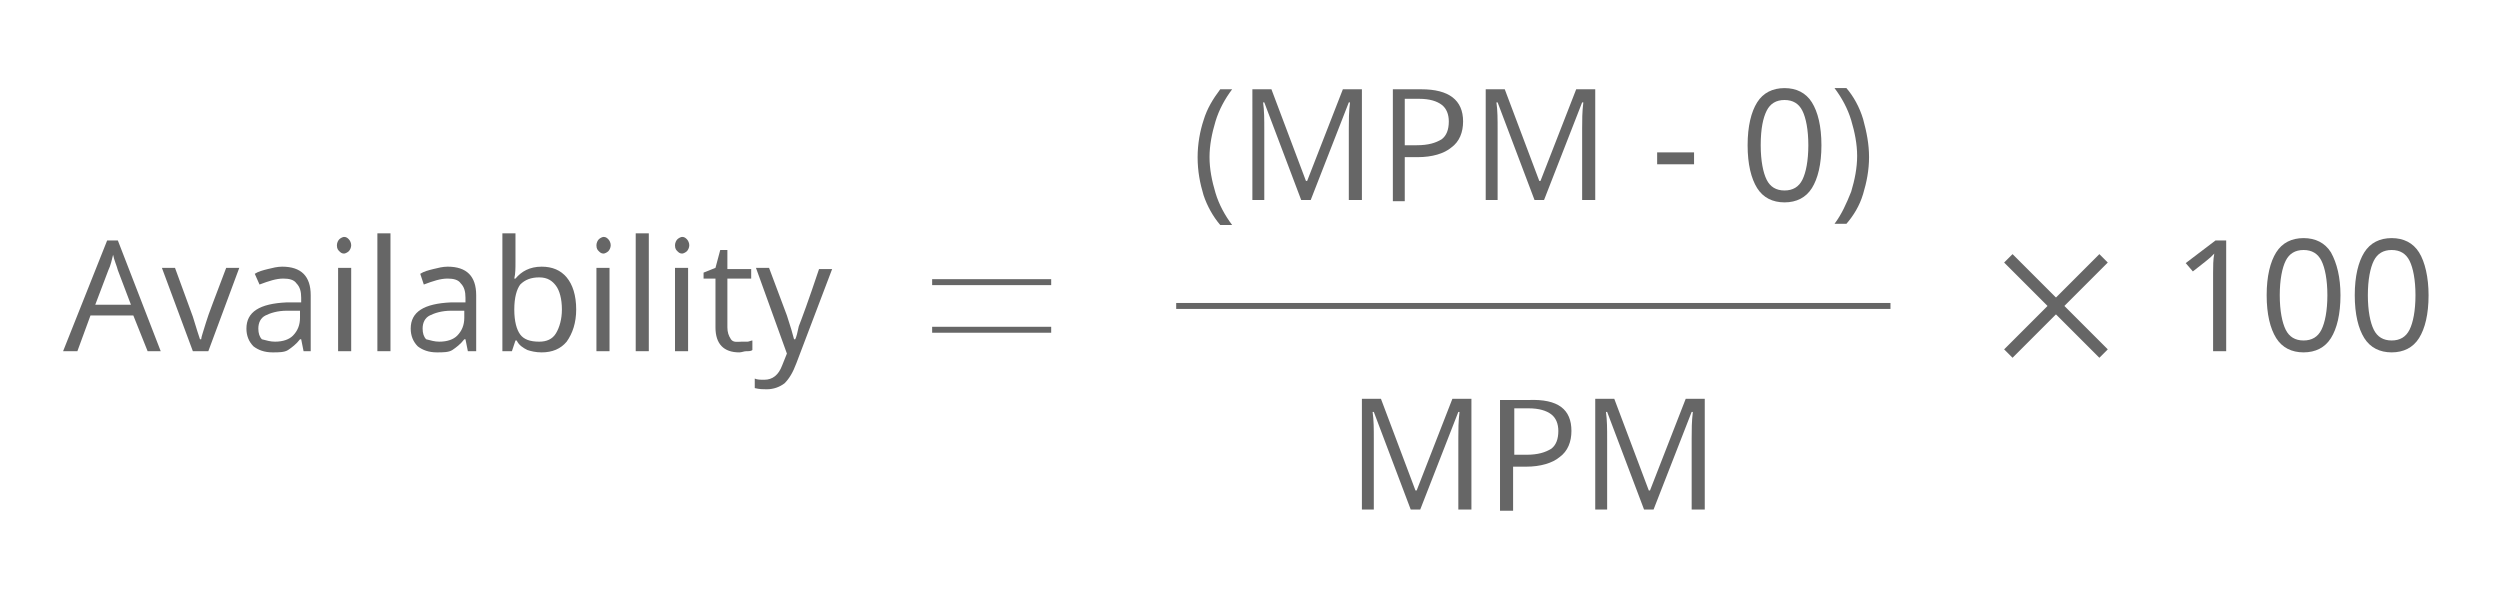 <?xml version="1.0" encoding="utf-8"?>
<!-- Generator: Adobe Illustrator 19.2.1, SVG Export Plug-In . SVG Version: 6.00 Build 0)  -->
<svg version="1.1" id="Layer_1" xmlns="http://www.w3.org/2000/svg" xmlns:xlink="http://www.w3.org/1999/xlink" x="0px" y="0px"
	 viewBox="0 0 210 50" style="enable-background:new 0 0 210 50;" xml:space="preserve">
<style type="text/css">
	.st0{enable-background:new    ;}
	.st1{fill:#666666;}
	.st2{fill:none;stroke:#666666;stroke-width:0.5;stroke-miterlimit:10;}
	.st3{fill:none;stroke:#666666;stroke-miterlimit:10;}
</style>
<g>
	<g class="st0">
		<path class="st1" d="M12.4,29.5l-1.2-3H7.6l-1.1,3H5.3L9,20.2h0.9l3.6,9.3H12.4z M11,25.6l-1.1-2.9c-0.1-0.4-0.3-0.8-0.4-1.3
			c-0.1,0.4-0.2,0.9-0.4,1.3l-1.1,2.9H11z"/>
		<path class="st1" d="M16.2,29.5l-2.6-7h1.1l1.5,4.1c0.3,1,0.5,1.6,0.6,1.9h0.1c0-0.2,0.2-0.7,0.4-1.4c0.2-0.7,0.8-2.2,1.7-4.6h1.1
			l-2.6,7H16.2z"/>
		<path class="st1" d="M25.5,29.5l-0.2-1h-0.1c-0.3,0.4-0.7,0.7-1,0.9c-0.3,0.2-0.8,0.2-1.3,0.2c-0.7,0-1.2-0.2-1.6-0.5
			c-0.4-0.4-0.6-0.9-0.6-1.5c0-1.4,1.1-2.1,3.4-2.2l1.2,0v-0.4c0-0.5-0.1-0.9-0.4-1.2c-0.2-0.3-0.6-0.4-1.1-0.4
			c-0.6,0-1.2,0.2-2,0.5L21.4,23c0.3-0.2,0.7-0.3,1.1-0.4c0.4-0.1,0.8-0.2,1.2-0.2c0.8,0,1.4,0.2,1.8,0.6c0.4,0.4,0.6,1,0.6,1.8v4.7
			H25.5z M23.1,28.7c0.7,0,1.2-0.2,1.5-0.5c0.4-0.4,0.6-0.9,0.6-1.5v-0.6l-1.1,0c-0.8,0-1.4,0.2-1.8,0.4c-0.4,0.2-0.6,0.6-0.6,1.1
			c0,0.4,0.1,0.7,0.3,0.9C22.4,28.6,22.7,28.7,23.1,28.7z"/>
		<path class="st1" d="M28.3,20.6c0-0.2,0.1-0.4,0.2-0.5s0.3-0.2,0.4-0.2c0.2,0,0.3,0.1,0.4,0.2s0.2,0.3,0.2,0.5
			c0,0.2-0.1,0.4-0.2,0.5s-0.3,0.2-0.4,0.2c-0.2,0-0.3-0.1-0.4-0.2S28.3,20.9,28.3,20.6z M29.5,29.5h-1.1v-7h1.1V29.5z"/>
		<path class="st1" d="M32.8,29.5h-1.1v-9.9h1.1V29.5z"/>
		<path class="st1" d="M39.3,29.5l-0.2-1H39c-0.3,0.4-0.7,0.7-1,0.9c-0.3,0.2-0.8,0.2-1.3,0.2c-0.7,0-1.2-0.2-1.6-0.5
			c-0.4-0.4-0.6-0.9-0.6-1.5c0-1.4,1.1-2.1,3.4-2.2l1.2,0v-0.4c0-0.5-0.1-0.9-0.4-1.2c-0.2-0.3-0.6-0.4-1.1-0.4
			c-0.6,0-1.2,0.2-2,0.5L35.3,23c0.3-0.2,0.7-0.3,1.1-0.4c0.4-0.1,0.8-0.2,1.2-0.2c0.8,0,1.4,0.2,1.8,0.6c0.4,0.4,0.6,1,0.6,1.8v4.7
			H39.3z M36.9,28.7c0.7,0,1.2-0.2,1.5-0.5c0.4-0.4,0.6-0.9,0.6-1.5v-0.6l-1.1,0c-0.8,0-1.4,0.2-1.8,0.4c-0.4,0.2-0.6,0.6-0.6,1.1
			c0,0.4,0.1,0.7,0.3,0.9C36.2,28.6,36.5,28.7,36.9,28.7z"/>
		<path class="st1" d="M45.5,22.4c0.9,0,1.6,0.3,2.1,0.9c0.5,0.6,0.8,1.5,0.8,2.7c0,1.1-0.3,2-0.8,2.7c-0.5,0.6-1.2,0.9-2.1,0.9
			c-0.5,0-0.9-0.1-1.2-0.2c-0.4-0.2-0.7-0.4-0.9-0.8h-0.1L43,29.5h-0.8v-9.9h1.1V22c0,0.5,0,1-0.1,1.4h0.1
			C43.8,22.8,44.5,22.4,45.5,22.4z M45.3,23.3c-0.7,0-1.2,0.2-1.6,0.6c-0.3,0.4-0.5,1.1-0.5,2.1c0,1,0.2,1.7,0.5,2.1
			c0.3,0.4,0.8,0.6,1.6,0.6c0.6,0,1.1-0.2,1.4-0.7c0.3-0.5,0.5-1.2,0.5-2c0-0.9-0.2-1.6-0.5-2S46,23.3,45.3,23.3z"/>
		<path class="st1" d="M50.1,20.6c0-0.2,0.1-0.4,0.2-0.5s0.3-0.2,0.4-0.2c0.2,0,0.3,0.1,0.4,0.2s0.2,0.3,0.2,0.5
			c0,0.2-0.1,0.4-0.2,0.5s-0.3,0.2-0.4,0.2c-0.2,0-0.3-0.1-0.4-0.2S50.1,20.9,50.1,20.6z M51.2,29.5h-1.1v-7h1.1V29.5z"/>
		<path class="st1" d="M54.5,29.5h-1.1v-9.9h1.1V29.5z"/>
		<path class="st1" d="M56.7,20.6c0-0.2,0.1-0.4,0.2-0.5s0.3-0.2,0.4-0.2c0.2,0,0.3,0.1,0.4,0.2s0.2,0.3,0.2,0.5
			c0,0.2-0.1,0.4-0.2,0.5s-0.3,0.2-0.4,0.2c-0.2,0-0.3-0.1-0.4-0.2S56.7,20.9,56.7,20.6z M57.8,29.5h-1.1v-7h1.1V29.5z"/>
		<path class="st1" d="M62.3,28.7c0.2,0,0.4,0,0.5,0s0.3-0.1,0.4-0.1v0.8c-0.1,0.1-0.3,0.1-0.5,0.1c-0.2,0-0.4,0.1-0.6,0.1
			c-1.3,0-2-0.7-2-2.1v-4.1h-1v-0.5l1-0.4l0.4-1.5h0.6v1.6h2v0.8h-2v4.1c0,0.4,0.1,0.7,0.3,1S62,28.7,62.3,28.7z"/>
		<path class="st1" d="M63.5,22.5h1.1l1.5,4c0.3,0.9,0.5,1.6,0.6,2h0.1c0.1-0.2,0.2-0.6,0.3-1.1c0.2-0.5,0.8-2.1,1.7-4.8h1.1l-3,7.9
			c-0.3,0.8-0.6,1.3-1,1.7c-0.4,0.3-0.9,0.5-1.5,0.5c-0.3,0-0.6,0-1-0.1v-0.8c0.2,0.1,0.5,0.1,0.8,0.1c0.7,0,1.2-0.4,1.5-1.2l0.4-1
			L63.5,22.5z"/>
	</g>
	<g>
		<line class="st2" x1="78.3" y1="23.7" x2="88.3" y2="23.7"/>
		<line class="st2" x1="78.3" y1="27.7" x2="88.3" y2="27.7"/>
	</g>
	<g class="st0">
		<path class="st1" d="M100.6,13.2c0-1.1,0.2-2.2,0.5-3.1c0.3-1,0.8-1.8,1.4-2.6h1c-0.6,0.8-1.1,1.7-1.4,2.7c-0.3,1-0.5,2-0.5,3
			c0,1,0.2,2,0.5,3c0.3,1,0.8,1.9,1.4,2.7h-1c-0.6-0.7-1.1-1.6-1.4-2.5C100.8,15.4,100.6,14.4,100.6,13.2z"/>
		<path class="st1" d="M109.3,16.8l-3.1-8.2h-0.1c0.1,0.7,0.1,1.4,0.1,2.3v5.9h-1V7.5h1.6l2.9,7.7h0.1l3-7.7h1.6v9.3h-1.1v-6
			c0-0.7,0-1.4,0.1-2.2h-0.1l-3.2,8.2H109.3z"/>
		<path class="st1" d="M122.9,10.2c0,0.9-0.3,1.7-1,2.2c-0.6,0.5-1.6,0.8-2.8,0.8H118v3.7H117V7.5h2.4
			C121.7,7.5,122.9,8.4,122.9,10.2z M118,12.2h1c1,0,1.6-0.2,2.1-0.5c0.4-0.3,0.6-0.8,0.6-1.5c0-0.6-0.2-1.1-0.6-1.4
			c-0.4-0.3-1-0.5-1.9-0.5H118V12.2z"/>
		<path class="st1" d="M128.9,16.8l-3.1-8.2h-0.1c0.1,0.7,0.1,1.4,0.1,2.3v5.9h-1V7.5h1.6l2.9,7.7h0.1l3-7.7h1.6v9.3h-1.1v-6
			c0-0.7,0-1.4,0.1-2.2h-0.1l-3.2,8.2H128.9z"/>
		<path class="st1" d="M139.2,13.8v-1h3.1v1H139.2z"/>
		<path class="st1" d="M153,12.2c0,1.6-0.3,2.8-0.8,3.6c-0.5,0.8-1.3,1.2-2.3,1.2c-1,0-1.8-0.4-2.3-1.2s-0.8-2-0.8-3.6
			c0-1.6,0.3-2.8,0.8-3.6c0.5-0.8,1.3-1.2,2.3-1.2c1,0,1.8,0.4,2.3,1.2S153,10.6,153,12.2z M147.9,12.2c0,1.3,0.2,2.3,0.5,2.9
			c0.3,0.6,0.8,0.9,1.5,0.9c0.7,0,1.2-0.3,1.5-0.9c0.3-0.6,0.5-1.6,0.5-2.9c0-1.3-0.2-2.3-0.5-2.9c-0.3-0.6-0.8-0.9-1.5-0.9
			c-0.7,0-1.2,0.3-1.5,0.9S147.9,10.8,147.9,12.2z"/>
		<path class="st1" d="M157,13.2c0,1.1-0.2,2.1-0.5,3.1c-0.3,1-0.8,1.8-1.4,2.5h-1c0.6-0.8,1-1.7,1.4-2.7c0.3-1,0.5-2,0.5-3
			c0-1-0.2-2-0.5-3c-0.3-1-0.8-1.9-1.4-2.7h1c0.6,0.7,1.1,1.6,1.4,2.6C156.8,11.1,157,12.1,157,13.2z"/>
	</g>
	<line class="st2" x1="98.8" y1="25.7" x2="158.8" y2="25.7"/>
	<g class="st0">
		<path class="st1" d="M118.5,42.8l-3.1-8.2h-0.1c0.1,0.7,0.1,1.4,0.1,2.3v5.9h-1v-9.3h1.6l2.9,7.7h0.1l3-7.7h1.6v9.3h-1.1v-6
			c0-0.7,0-1.4,0.1-2.2h-0.1l-3.2,8.2H118.5z"/>
		<path class="st1" d="M132,36.2c0,0.9-0.3,1.7-1,2.2c-0.6,0.5-1.6,0.8-2.8,0.8h-1.1v3.7h-1.1v-9.3h2.4
			C130.9,33.5,132,34.4,132,36.2z M127.2,38.2h1c1,0,1.6-0.2,2.1-0.5c0.4-0.3,0.6-0.8,0.6-1.5c0-0.6-0.2-1.1-0.6-1.4
			c-0.4-0.3-1-0.5-1.9-0.5h-1.2V38.2z"/>
		<path class="st1" d="M138.1,42.8l-3.1-8.2h-0.1c0.1,0.7,0.1,1.4,0.1,2.3v5.9h-1v-9.3h1.6l2.9,7.7h0.1l3-7.7h1.6v9.3h-1.1v-6
			c0-0.7,0-1.4,0.1-2.2h-0.1l-3.2,8.2H138.1z"/>
	</g>
	<g>
		<line class="st3" x1="168.7" y1="21.7" x2="176.7" y2="29.7"/>
		<line class="st3" x1="176.7" y1="21.7" x2="168.7" y2="29.7"/>
	</g>
	<g class="st0">
		<path class="st1" d="M186.9,29.5h-1v-6.6c0-0.5,0-1.1,0.1-1.6c-0.1,0.1-0.2,0.2-0.3,0.3c-0.1,0.1-0.6,0.5-1.5,1.2l-0.6-0.7
			l2.5-1.9h0.9V29.5z"/>
		<path class="st1" d="M196.6,24.8c0,1.6-0.3,2.8-0.8,3.6c-0.5,0.8-1.3,1.2-2.3,1.2c-1,0-1.8-0.4-2.3-1.2s-0.8-2-0.8-3.6
			c0-1.6,0.3-2.8,0.8-3.6c0.5-0.8,1.3-1.2,2.3-1.2c1,0,1.8,0.4,2.3,1.2C196.3,22.1,196.6,23.3,196.6,24.8z M191.5,24.8
			c0,1.3,0.2,2.3,0.5,2.9c0.3,0.6,0.8,0.9,1.5,0.9c0.7,0,1.2-0.3,1.5-0.9c0.3-0.6,0.5-1.6,0.5-2.9c0-1.3-0.2-2.3-0.5-2.9
			s-0.8-0.9-1.5-0.9c-0.7,0-1.2,0.3-1.5,0.9S191.5,23.5,191.5,24.8z"/>
		<path class="st1" d="M204,24.8c0,1.6-0.3,2.8-0.8,3.6c-0.5,0.8-1.3,1.2-2.3,1.2c-1,0-1.8-0.4-2.3-1.2s-0.8-2-0.8-3.6
			c0-1.6,0.3-2.8,0.8-3.6c0.5-0.8,1.3-1.2,2.3-1.2c1,0,1.8,0.4,2.3,1.2S204,23.3,204,24.8z M198.9,24.8c0,1.3,0.2,2.3,0.5,2.9
			c0.3,0.6,0.8,0.9,1.5,0.9c0.7,0,1.2-0.3,1.5-0.9c0.3-0.6,0.5-1.6,0.5-2.9c0-1.3-0.2-2.3-0.5-2.9c-0.3-0.6-0.8-0.9-1.5-0.9
			c-0.7,0-1.2,0.3-1.5,0.9S198.9,23.5,198.9,24.8z"/>
	</g>
</g>
</svg>
